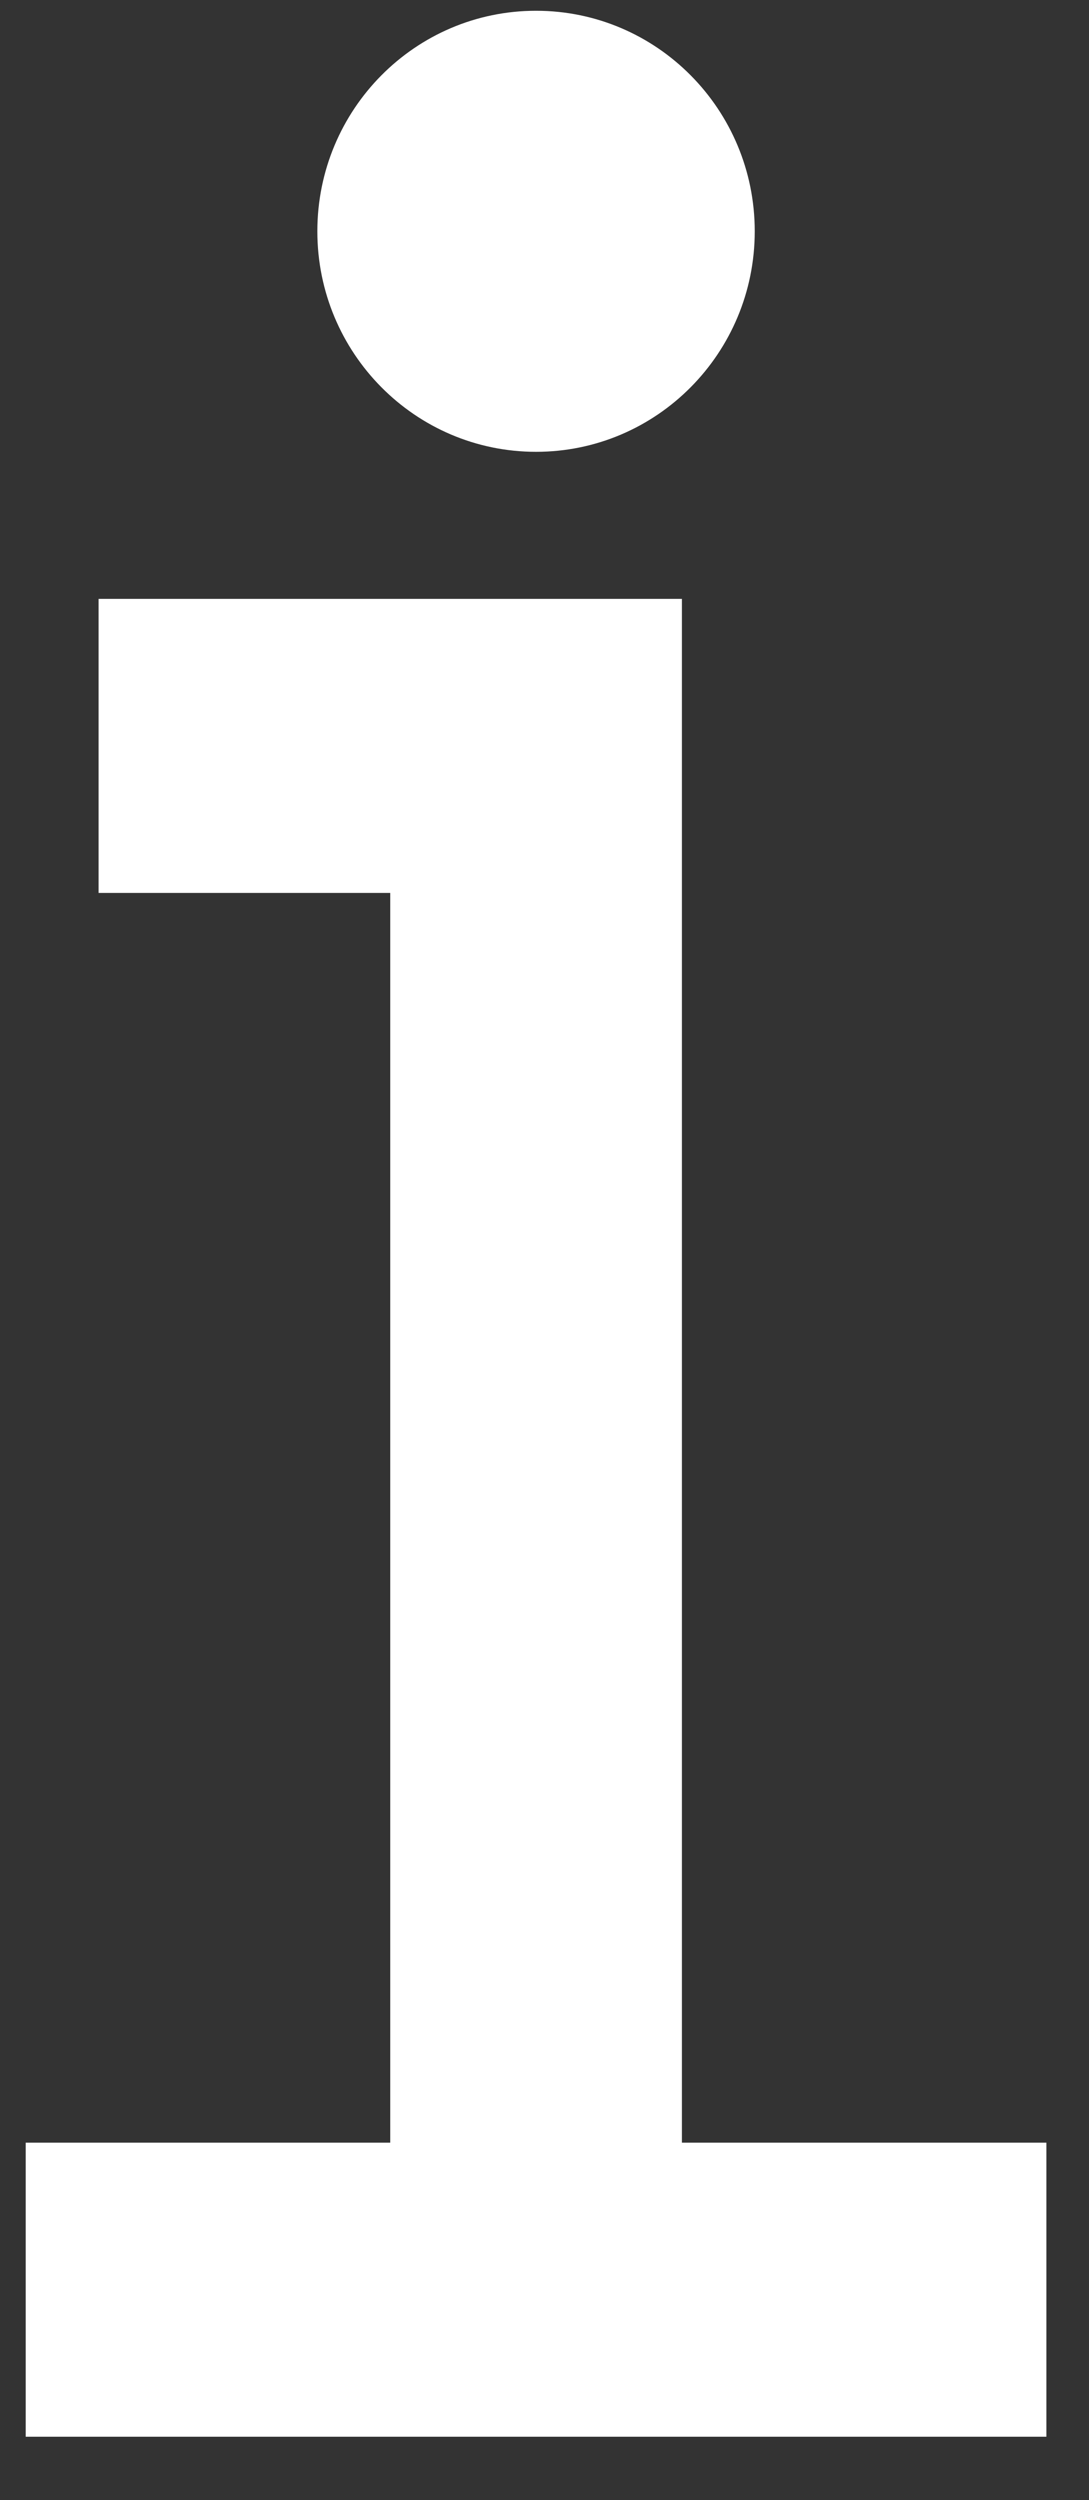 <svg width="17" height="39" viewBox="0 0 17 39" fill="none" xmlns="http://www.w3.org/2000/svg">
<rect x="0" y="0" width="17" height="39" fill="#333333" stroke="none"/>
<path d="M8.368 7.048C10.254 7.048 11.782 5.508 11.782 3.608C11.782 1.708 10.254 0.168 8.368 0.168C6.482 0.168 4.954 1.708 4.954 3.608C4.954 5.508 6.482 7.048 8.368 7.048Z" fill="white"/>
<path d="M10.645 33.424V9.342H1.539V13.929H6.092V33.424H0.401V38.011H16.335V33.424H10.645Z" fill="white"/>
</svg>
